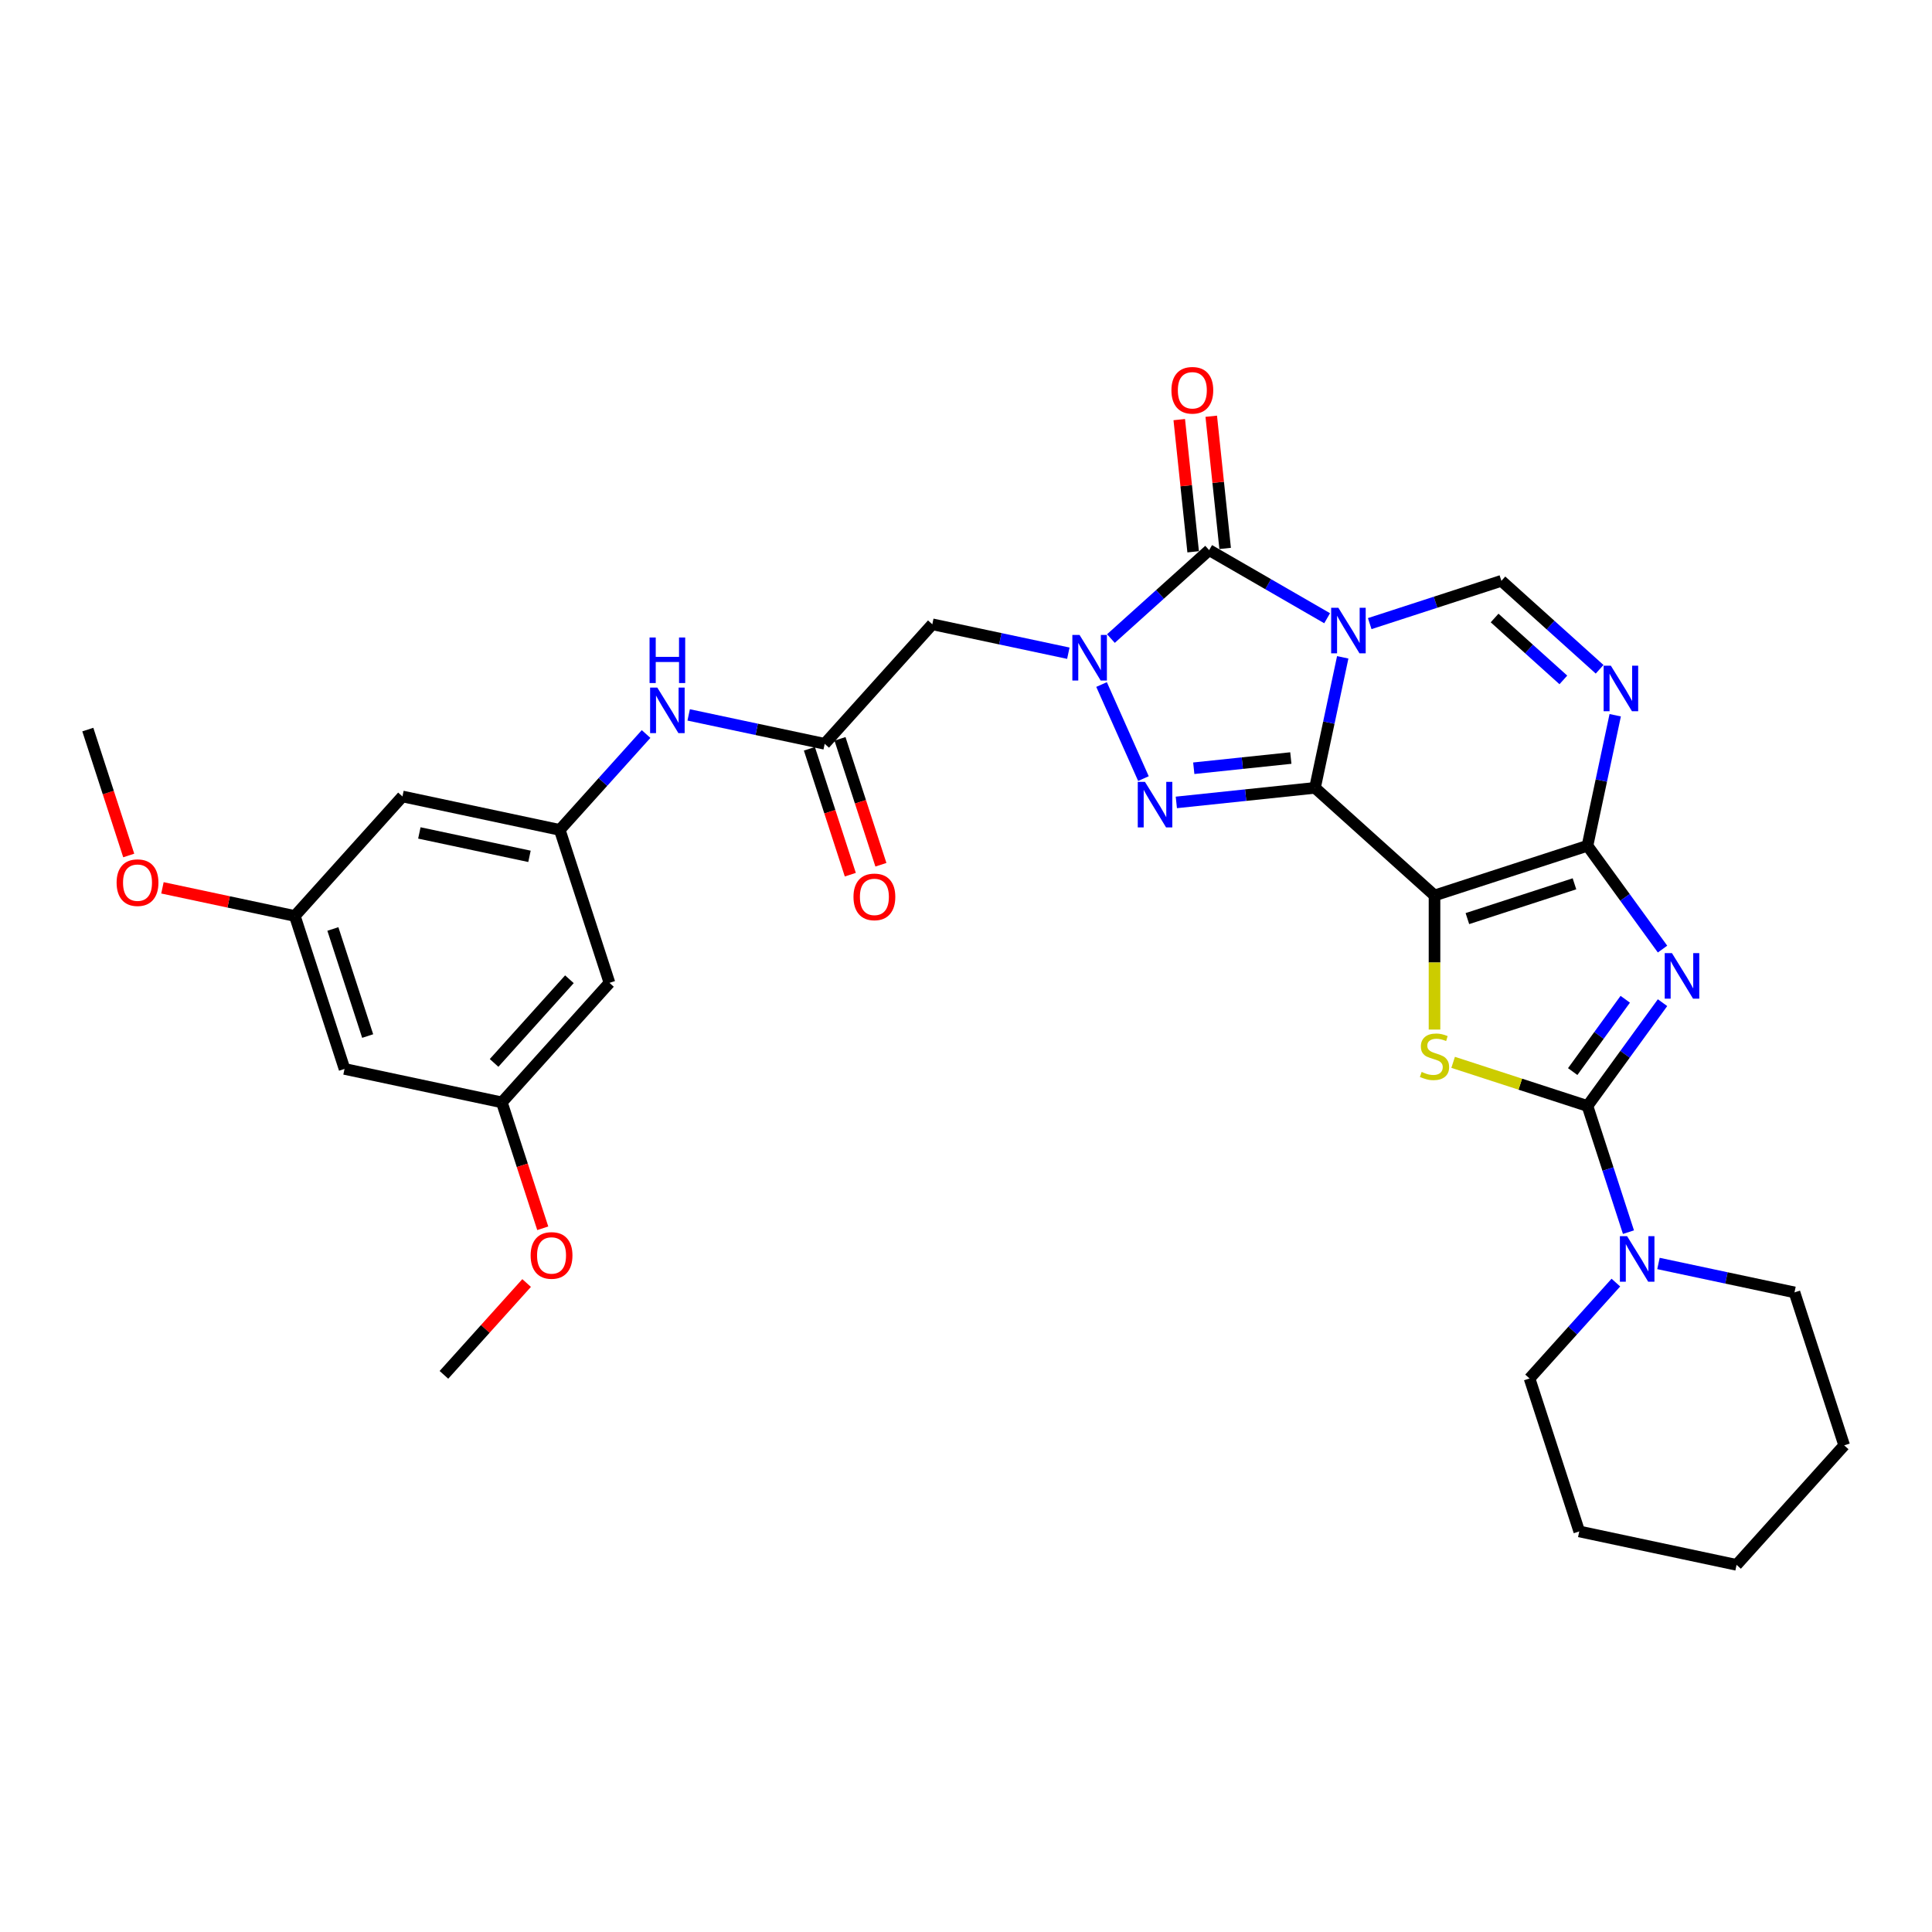 <?xml version='1.0' encoding='iso-8859-1'?>
<svg version='1.1' baseProfile='full'
              xmlns='http://www.w3.org/2000/svg'
                      xmlns:rdkit='http://www.rdkit.org/xml'
                      xmlns:xlink='http://www.w3.org/1999/xlink'
                  xml:space='preserve'
width='1000px' height='1000px' viewBox='0 0 1000 1000'>
<!-- END OF HEADER -->
<rect style='opacity:1.0;fill:#FFFFFF;stroke:none' width='1000' height='1000' x='0' y='0'> </rect>
<path class='bond-0' d='M 680.637,407.787 L 687.817,374.009' style='fill:none;fill-rule:evenodd;stroke:#000000;stroke-width:6px;stroke-linecap:butt;stroke-linejoin:miter;stroke-opacity:1' />
<path class='bond-0' d='M 687.817,374.009 L 694.997,340.23' style='fill:none;fill-rule:evenodd;stroke:#0000FF;stroke-width:6px;stroke-linecap:butt;stroke-linejoin:miter;stroke-opacity:1' />
<path class='bond-1' d='M 680.637,407.787 L 742.5,463.489' style='fill:none;fill-rule:evenodd;stroke:#000000;stroke-width:6px;stroke-linecap:butt;stroke-linejoin:miter;stroke-opacity:1' />
<path class='bond-5' d='M 680.637,407.787 L 644.753,411.559' style='fill:none;fill-rule:evenodd;stroke:#000000;stroke-width:6px;stroke-linecap:butt;stroke-linejoin:miter;stroke-opacity:1' />
<path class='bond-5' d='M 644.753,411.559 L 608.869,415.33' style='fill:none;fill-rule:evenodd;stroke:#0000FF;stroke-width:6px;stroke-linecap:butt;stroke-linejoin:miter;stroke-opacity:1' />
<path class='bond-5' d='M 668.131,392.361 L 643.013,395.001' style='fill:none;fill-rule:evenodd;stroke:#000000;stroke-width:6px;stroke-linecap:butt;stroke-linejoin:miter;stroke-opacity:1' />
<path class='bond-5' d='M 643.013,395.001 L 617.894,397.641' style='fill:none;fill-rule:evenodd;stroke:#0000FF;stroke-width:6px;stroke-linecap:butt;stroke-linejoin:miter;stroke-opacity:1' />
<path class='bond-6' d='M 686.923,319.998 L 656.387,302.368' style='fill:none;fill-rule:evenodd;stroke:#0000FF;stroke-width:6px;stroke-linecap:butt;stroke-linejoin:miter;stroke-opacity:1' />
<path class='bond-6' d='M 656.387,302.368 L 625.852,284.739' style='fill:none;fill-rule:evenodd;stroke:#000000;stroke-width:6px;stroke-linecap:butt;stroke-linejoin:miter;stroke-opacity:1' />
<path class='bond-10' d='M 708.966,322.78 L 743.041,311.709' style='fill:none;fill-rule:evenodd;stroke:#0000FF;stroke-width:6px;stroke-linecap:butt;stroke-linejoin:miter;stroke-opacity:1' />
<path class='bond-10' d='M 743.041,311.709 L 777.115,300.637' style='fill:none;fill-rule:evenodd;stroke:#000000;stroke-width:6px;stroke-linecap:butt;stroke-linejoin:miter;stroke-opacity:1' />
<path class='bond-2' d='M 742.5,463.489 L 821.671,437.765' style='fill:none;fill-rule:evenodd;stroke:#000000;stroke-width:6px;stroke-linecap:butt;stroke-linejoin:miter;stroke-opacity:1' />
<path class='bond-2' d='M 759.521,475.465 L 814.94,457.458' style='fill:none;fill-rule:evenodd;stroke:#000000;stroke-width:6px;stroke-linecap:butt;stroke-linejoin:miter;stroke-opacity:1' />
<path class='bond-8' d='M 742.5,463.489 L 742.5,498.194' style='fill:none;fill-rule:evenodd;stroke:#000000;stroke-width:6px;stroke-linecap:butt;stroke-linejoin:miter;stroke-opacity:1' />
<path class='bond-8' d='M 742.5,498.194 L 742.5,532.899' style='fill:none;fill-rule:evenodd;stroke:#CCCC00;stroke-width:6px;stroke-linecap:butt;stroke-linejoin:miter;stroke-opacity:1' />
<path class='bond-3' d='M 821.671,437.765 L 841.098,464.504' style='fill:none;fill-rule:evenodd;stroke:#000000;stroke-width:6px;stroke-linecap:butt;stroke-linejoin:miter;stroke-opacity:1' />
<path class='bond-3' d='M 841.098,464.504 L 860.525,491.243' style='fill:none;fill-rule:evenodd;stroke:#0000FF;stroke-width:6px;stroke-linecap:butt;stroke-linejoin:miter;stroke-opacity:1' />
<path class='bond-9' d='M 821.671,437.765 L 828.851,403.986' style='fill:none;fill-rule:evenodd;stroke:#000000;stroke-width:6px;stroke-linecap:butt;stroke-linejoin:miter;stroke-opacity:1' />
<path class='bond-9' d='M 828.851,403.986 L 836.031,370.208' style='fill:none;fill-rule:evenodd;stroke:#0000FF;stroke-width:6px;stroke-linecap:butt;stroke-linejoin:miter;stroke-opacity:1' />
<path class='bond-34' d='M 860.525,518.98 L 841.098,545.72' style='fill:none;fill-rule:evenodd;stroke:#0000FF;stroke-width:6px;stroke-linecap:butt;stroke-linejoin:miter;stroke-opacity:1' />
<path class='bond-34' d='M 841.098,545.72 L 821.671,572.459' style='fill:none;fill-rule:evenodd;stroke:#000000;stroke-width:6px;stroke-linecap:butt;stroke-linejoin:miter;stroke-opacity:1' />
<path class='bond-34' d='M 841.228,517.216 L 827.629,535.933' style='fill:none;fill-rule:evenodd;stroke:#0000FF;stroke-width:6px;stroke-linecap:butt;stroke-linejoin:miter;stroke-opacity:1' />
<path class='bond-34' d='M 827.629,535.933 L 814.03,554.651' style='fill:none;fill-rule:evenodd;stroke:#000000;stroke-width:6px;stroke-linecap:butt;stroke-linejoin:miter;stroke-opacity:1' />
<path class='bond-4' d='M 570.164,354.309 L 591.842,403' style='fill:none;fill-rule:evenodd;stroke:#0000FF;stroke-width:6px;stroke-linecap:butt;stroke-linejoin:miter;stroke-opacity:1' />
<path class='bond-11' d='M 552.967,338.098 L 517.765,330.615' style='fill:none;fill-rule:evenodd;stroke:#0000FF;stroke-width:6px;stroke-linecap:butt;stroke-linejoin:miter;stroke-opacity:1' />
<path class='bond-11' d='M 517.765,330.615 L 482.563,323.133' style='fill:none;fill-rule:evenodd;stroke:#000000;stroke-width:6px;stroke-linecap:butt;stroke-linejoin:miter;stroke-opacity:1' />
<path class='bond-33' d='M 575.01,330.517 L 600.431,307.628' style='fill:none;fill-rule:evenodd;stroke:#0000FF;stroke-width:6px;stroke-linecap:butt;stroke-linejoin:miter;stroke-opacity:1' />
<path class='bond-33' d='M 600.431,307.628 L 625.852,284.739' style='fill:none;fill-rule:evenodd;stroke:#000000;stroke-width:6px;stroke-linecap:butt;stroke-linejoin:miter;stroke-opacity:1' />
<path class='bond-16' d='M 634.131,283.868 L 630.535,249.658' style='fill:none;fill-rule:evenodd;stroke:#000000;stroke-width:6px;stroke-linecap:butt;stroke-linejoin:miter;stroke-opacity:1' />
<path class='bond-16' d='M 630.535,249.658 L 626.94,215.447' style='fill:none;fill-rule:evenodd;stroke:#FF0000;stroke-width:6px;stroke-linecap:butt;stroke-linejoin:miter;stroke-opacity:1' />
<path class='bond-16' d='M 617.573,285.609 L 613.977,251.398' style='fill:none;fill-rule:evenodd;stroke:#000000;stroke-width:6px;stroke-linecap:butt;stroke-linejoin:miter;stroke-opacity:1' />
<path class='bond-16' d='M 613.977,251.398 L 610.382,217.188' style='fill:none;fill-rule:evenodd;stroke:#FF0000;stroke-width:6px;stroke-linecap:butt;stroke-linejoin:miter;stroke-opacity:1' />
<path class='bond-7' d='M 821.671,572.459 L 786.905,561.163' style='fill:none;fill-rule:evenodd;stroke:#000000;stroke-width:6px;stroke-linecap:butt;stroke-linejoin:miter;stroke-opacity:1' />
<path class='bond-7' d='M 786.905,561.163 L 752.14,549.867' style='fill:none;fill-rule:evenodd;stroke:#CCCC00;stroke-width:6px;stroke-linecap:butt;stroke-linejoin:miter;stroke-opacity:1' />
<path class='bond-12' d='M 821.671,572.459 L 832.28,605.11' style='fill:none;fill-rule:evenodd;stroke:#000000;stroke-width:6px;stroke-linecap:butt;stroke-linejoin:miter;stroke-opacity:1' />
<path class='bond-12' d='M 832.28,605.11 L 842.889,637.761' style='fill:none;fill-rule:evenodd;stroke:#0000FF;stroke-width:6px;stroke-linecap:butt;stroke-linejoin:miter;stroke-opacity:1' />
<path class='bond-32' d='M 827.957,346.415 L 802.536,323.526' style='fill:none;fill-rule:evenodd;stroke:#0000FF;stroke-width:6px;stroke-linecap:butt;stroke-linejoin:miter;stroke-opacity:1' />
<path class='bond-32' d='M 802.536,323.526 L 777.115,300.637' style='fill:none;fill-rule:evenodd;stroke:#000000;stroke-width:6px;stroke-linecap:butt;stroke-linejoin:miter;stroke-opacity:1' />
<path class='bond-32' d='M 809.19,351.921 L 791.396,335.899' style='fill:none;fill-rule:evenodd;stroke:#0000FF;stroke-width:6px;stroke-linecap:butt;stroke-linejoin:miter;stroke-opacity:1' />
<path class='bond-32' d='M 791.396,335.899 L 773.601,319.876' style='fill:none;fill-rule:evenodd;stroke:#000000;stroke-width:6px;stroke-linecap:butt;stroke-linejoin:miter;stroke-opacity:1' />
<path class='bond-13' d='M 482.563,323.133 L 426.861,384.996' style='fill:none;fill-rule:evenodd;stroke:#000000;stroke-width:6px;stroke-linecap:butt;stroke-linejoin:miter;stroke-opacity:1' />
<path class='bond-25' d='M 836.374,663.87 L 814.033,688.682' style='fill:none;fill-rule:evenodd;stroke:#0000FF;stroke-width:6px;stroke-linecap:butt;stroke-linejoin:miter;stroke-opacity:1' />
<path class='bond-25' d='M 814.033,688.682 L 791.693,713.493' style='fill:none;fill-rule:evenodd;stroke:#000000;stroke-width:6px;stroke-linecap:butt;stroke-linejoin:miter;stroke-opacity:1' />
<path class='bond-26' d='M 858.417,653.972 L 893.619,661.455' style='fill:none;fill-rule:evenodd;stroke:#0000FF;stroke-width:6px;stroke-linecap:butt;stroke-linejoin:miter;stroke-opacity:1' />
<path class='bond-26' d='M 893.619,661.455 L 928.821,668.937' style='fill:none;fill-rule:evenodd;stroke:#000000;stroke-width:6px;stroke-linecap:butt;stroke-linejoin:miter;stroke-opacity:1' />
<path class='bond-15' d='M 426.861,384.996 L 391.659,377.514' style='fill:none;fill-rule:evenodd;stroke:#000000;stroke-width:6px;stroke-linecap:butt;stroke-linejoin:miter;stroke-opacity:1' />
<path class='bond-15' d='M 391.659,377.514 L 356.456,370.031' style='fill:none;fill-rule:evenodd;stroke:#0000FF;stroke-width:6px;stroke-linecap:butt;stroke-linejoin:miter;stroke-opacity:1' />
<path class='bond-22' d='M 418.944,387.569 L 429.531,420.153' style='fill:none;fill-rule:evenodd;stroke:#000000;stroke-width:6px;stroke-linecap:butt;stroke-linejoin:miter;stroke-opacity:1' />
<path class='bond-22' d='M 429.531,420.153 L 440.118,452.738' style='fill:none;fill-rule:evenodd;stroke:#FF0000;stroke-width:6px;stroke-linecap:butt;stroke-linejoin:miter;stroke-opacity:1' />
<path class='bond-22' d='M 434.778,382.424 L 445.365,415.008' style='fill:none;fill-rule:evenodd;stroke:#000000;stroke-width:6px;stroke-linecap:butt;stroke-linejoin:miter;stroke-opacity:1' />
<path class='bond-22' d='M 445.365,415.008 L 455.953,447.593' style='fill:none;fill-rule:evenodd;stroke:#FF0000;stroke-width:6px;stroke-linecap:butt;stroke-linejoin:miter;stroke-opacity:1' />
<path class='bond-14' d='M 289.733,429.552 L 312.073,404.74' style='fill:none;fill-rule:evenodd;stroke:#000000;stroke-width:6px;stroke-linecap:butt;stroke-linejoin:miter;stroke-opacity:1' />
<path class='bond-14' d='M 312.073,404.74 L 334.413,379.929' style='fill:none;fill-rule:evenodd;stroke:#0000FF;stroke-width:6px;stroke-linecap:butt;stroke-linejoin:miter;stroke-opacity:1' />
<path class='bond-17' d='M 289.733,429.552 L 208.307,412.244' style='fill:none;fill-rule:evenodd;stroke:#000000;stroke-width:6px;stroke-linecap:butt;stroke-linejoin:miter;stroke-opacity:1' />
<path class='bond-17' d='M 274.057,443.241 L 217.059,431.125' style='fill:none;fill-rule:evenodd;stroke:#000000;stroke-width:6px;stroke-linecap:butt;stroke-linejoin:miter;stroke-opacity:1' />
<path class='bond-18' d='M 289.733,429.552 L 315.457,508.723' style='fill:none;fill-rule:evenodd;stroke:#000000;stroke-width:6px;stroke-linecap:butt;stroke-linejoin:miter;stroke-opacity:1' />
<path class='bond-20' d='M 208.307,412.244 L 152.605,474.107' style='fill:none;fill-rule:evenodd;stroke:#000000;stroke-width:6px;stroke-linecap:butt;stroke-linejoin:miter;stroke-opacity:1' />
<path class='bond-19' d='M 315.457,508.723 L 259.755,570.586' style='fill:none;fill-rule:evenodd;stroke:#000000;stroke-width:6px;stroke-linecap:butt;stroke-linejoin:miter;stroke-opacity:1' />
<path class='bond-19' d='M 294.729,506.862 L 255.738,550.166' style='fill:none;fill-rule:evenodd;stroke:#000000;stroke-width:6px;stroke-linecap:butt;stroke-linejoin:miter;stroke-opacity:1' />
<path class='bond-21' d='M 259.755,570.586 L 178.329,553.278' style='fill:none;fill-rule:evenodd;stroke:#000000;stroke-width:6px;stroke-linecap:butt;stroke-linejoin:miter;stroke-opacity:1' />
<path class='bond-23' d='M 259.755,570.586 L 270.342,603.17' style='fill:none;fill-rule:evenodd;stroke:#000000;stroke-width:6px;stroke-linecap:butt;stroke-linejoin:miter;stroke-opacity:1' />
<path class='bond-23' d='M 270.342,603.17 L 280.93,635.755' style='fill:none;fill-rule:evenodd;stroke:#FF0000;stroke-width:6px;stroke-linecap:butt;stroke-linejoin:miter;stroke-opacity:1' />
<path class='bond-24' d='M 152.605,474.107 L 118.343,466.825' style='fill:none;fill-rule:evenodd;stroke:#000000;stroke-width:6px;stroke-linecap:butt;stroke-linejoin:miter;stroke-opacity:1' />
<path class='bond-24' d='M 118.343,466.825 L 84.082,459.542' style='fill:none;fill-rule:evenodd;stroke:#FF0000;stroke-width:6px;stroke-linecap:butt;stroke-linejoin:miter;stroke-opacity:1' />
<path class='bond-36' d='M 152.605,474.107 L 178.329,553.278' style='fill:none;fill-rule:evenodd;stroke:#000000;stroke-width:6px;stroke-linecap:butt;stroke-linejoin:miter;stroke-opacity:1' />
<path class='bond-36' d='M 172.298,480.838 L 190.305,536.258' style='fill:none;fill-rule:evenodd;stroke:#000000;stroke-width:6px;stroke-linecap:butt;stroke-linejoin:miter;stroke-opacity:1' />
<path class='bond-27' d='M 272.576,664.087 L 251.177,687.853' style='fill:none;fill-rule:evenodd;stroke:#FF0000;stroke-width:6px;stroke-linecap:butt;stroke-linejoin:miter;stroke-opacity:1' />
<path class='bond-27' d='M 251.177,687.853 L 229.777,711.62' style='fill:none;fill-rule:evenodd;stroke:#000000;stroke-width:6px;stroke-linecap:butt;stroke-linejoin:miter;stroke-opacity:1' />
<path class='bond-28' d='M 66.629,442.798 L 56.042,410.213' style='fill:none;fill-rule:evenodd;stroke:#FF0000;stroke-width:6px;stroke-linecap:butt;stroke-linejoin:miter;stroke-opacity:1' />
<path class='bond-28' d='M 56.042,410.213 L 45.455,377.629' style='fill:none;fill-rule:evenodd;stroke:#000000;stroke-width:6px;stroke-linecap:butt;stroke-linejoin:miter;stroke-opacity:1' />
<path class='bond-30' d='M 791.693,713.493 L 817.417,792.664' style='fill:none;fill-rule:evenodd;stroke:#000000;stroke-width:6px;stroke-linecap:butt;stroke-linejoin:miter;stroke-opacity:1' />
<path class='bond-29' d='M 928.821,668.937 L 954.545,748.108' style='fill:none;fill-rule:evenodd;stroke:#000000;stroke-width:6px;stroke-linecap:butt;stroke-linejoin:miter;stroke-opacity:1' />
<path class='bond-31' d='M 954.545,748.108 L 898.844,809.971' style='fill:none;fill-rule:evenodd;stroke:#000000;stroke-width:6px;stroke-linecap:butt;stroke-linejoin:miter;stroke-opacity:1' />
<path class='bond-35' d='M 817.417,792.664 L 898.844,809.971' style='fill:none;fill-rule:evenodd;stroke:#000000;stroke-width:6px;stroke-linecap:butt;stroke-linejoin:miter;stroke-opacity:1' />
<path  class='atom-1' d='M 692.733 314.574
L 700.459 327.06
Q 701.224 328.293, 702.456 330.523
Q 703.688 332.754, 703.755 332.888
L 703.755 314.574
L 706.885 314.574
L 706.885 338.149
L 703.655 338.149
L 695.364 324.497
Q 694.398 322.898, 693.366 321.067
Q 692.367 319.235, 692.067 318.669
L 692.067 338.149
L 689.004 338.149
L 689.004 314.574
L 692.733 314.574
' fill='#0000FF'/>
<path  class='atom-4' d='M 865.39 493.324
L 873.115 505.811
Q 873.881 507.043, 875.113 509.274
Q 876.345 511.505, 876.412 511.638
L 876.412 493.324
L 879.542 493.324
L 879.542 516.899
L 876.312 516.899
L 868.021 503.247
Q 867.055 501.649, 866.023 499.817
Q 865.024 497.986, 864.724 497.42
L 864.724 516.899
L 861.661 516.899
L 861.661 493.324
L 865.39 493.324
' fill='#0000FF'/>
<path  class='atom-5' d='M 558.778 328.653
L 566.503 341.14
Q 567.269 342.372, 568.501 344.603
Q 569.733 346.834, 569.799 346.967
L 569.799 328.653
L 572.929 328.653
L 572.929 352.228
L 569.699 352.228
L 561.408 338.576
Q 560.443 336.978, 559.41 335.146
Q 558.411 333.315, 558.112 332.749
L 558.112 352.228
L 555.048 352.228
L 555.048 328.653
L 558.778 328.653
' fill='#0000FF'/>
<path  class='atom-6' d='M 592.637 404.701
L 600.362 417.188
Q 601.128 418.42, 602.36 420.651
Q 603.592 422.882, 603.658 423.015
L 603.658 404.701
L 606.788 404.701
L 606.788 428.276
L 603.558 428.276
L 595.267 414.624
Q 594.301 413.026, 593.269 411.194
Q 592.27 409.363, 591.971 408.797
L 591.971 428.276
L 588.907 428.276
L 588.907 404.701
L 592.637 404.701
' fill='#0000FF'/>
<path  class='atom-9' d='M 735.84 554.826
Q 736.107 554.926, 737.206 555.392
Q 738.305 555.858, 739.503 556.158
Q 740.735 556.424, 741.934 556.424
Q 744.165 556.424, 745.464 555.359
Q 746.762 554.26, 746.762 552.362
Q 746.762 551.063, 746.096 550.264
Q 745.464 549.465, 744.465 549.032
Q 743.466 548.599, 741.801 548.1
Q 739.703 547.467, 738.438 546.868
Q 737.206 546.268, 736.307 545.003
Q 735.441 543.738, 735.441 541.607
Q 735.441 538.643, 737.439 536.812
Q 739.47 534.98, 743.466 534.98
Q 746.196 534.98, 749.293 536.279
L 748.527 538.843
Q 745.697 537.677, 743.566 537.677
Q 741.268 537.677, 740.003 538.643
Q 738.737 539.575, 738.771 541.207
Q 738.771 542.472, 739.403 543.238
Q 740.069 544.004, 741.002 544.437
Q 741.967 544.87, 743.566 545.369
Q 745.697 546.035, 746.962 546.701
Q 748.227 547.367, 749.126 548.732
Q 750.059 550.064, 750.059 552.362
Q 750.059 555.625, 747.861 557.39
Q 745.697 559.121, 742.067 559.121
Q 739.969 559.121, 738.371 558.655
Q 736.806 558.222, 734.941 557.456
L 735.84 554.826
' fill='#CCCC00'/>
<path  class='atom-10' d='M 833.768 344.551
L 841.493 357.038
Q 842.259 358.27, 843.491 360.501
Q 844.723 362.732, 844.789 362.865
L 844.789 344.551
L 847.919 344.551
L 847.919 368.126
L 844.689 368.126
L 836.398 354.474
Q 835.432 352.876, 834.4 351.045
Q 833.401 349.213, 833.102 348.647
L 833.102 368.126
L 830.038 368.126
L 830.038 344.551
L 833.768 344.551
' fill='#0000FF'/>
<path  class='atom-13' d='M 842.184 639.842
L 849.909 652.329
Q 850.675 653.561, 851.907 655.792
Q 853.139 658.023, 853.206 658.156
L 853.206 639.842
L 856.336 639.842
L 856.336 663.417
L 853.106 663.417
L 844.815 649.765
Q 843.849 648.166, 842.817 646.335
Q 841.818 644.504, 841.518 643.938
L 841.518 663.417
L 838.455 663.417
L 838.455 639.842
L 842.184 639.842
' fill='#0000FF'/>
<path  class='atom-16' d='M 340.224 355.901
L 347.949 368.388
Q 348.715 369.62, 349.947 371.851
Q 351.179 374.082, 351.245 374.215
L 351.245 355.901
L 354.375 355.901
L 354.375 379.476
L 351.145 379.476
L 342.854 365.824
Q 341.888 364.225, 340.856 362.394
Q 339.857 360.563, 339.558 359.997
L 339.558 379.476
L 336.494 379.476
L 336.494 355.901
L 340.224 355.901
' fill='#0000FF'/>
<path  class='atom-16' d='M 336.211 329.968
L 339.408 329.968
L 339.408 339.991
L 351.462 339.991
L 351.462 329.968
L 354.658 329.968
L 354.658 353.543
L 351.462 353.543
L 351.462 342.655
L 339.408 342.655
L 339.408 353.543
L 336.211 353.543
L 336.211 329.968
' fill='#0000FF'/>
<path  class='atom-17' d='M 606.329 202.016
Q 606.329 196.355, 609.126 193.192
Q 611.923 190.029, 617.151 190.029
Q 622.378 190.029, 625.175 193.192
Q 627.972 196.355, 627.972 202.016
Q 627.972 207.743, 625.142 211.007
Q 622.312 214.236, 617.151 214.236
Q 611.956 214.236, 609.126 211.007
Q 606.329 207.777, 606.329 202.016
M 617.151 211.573
Q 620.747 211.573, 622.678 209.175
Q 624.643 206.744, 624.643 202.016
Q 624.643 197.388, 622.678 195.057
Q 620.747 192.693, 617.151 192.693
Q 613.554 192.693, 611.59 195.023
Q 609.659 197.354, 609.659 202.016
Q 609.659 206.778, 611.59 209.175
Q 613.554 211.573, 617.151 211.573
' fill='#FF0000'/>
<path  class='atom-23' d='M 441.763 464.234
Q 441.763 458.573, 444.56 455.41
Q 447.357 452.246, 452.585 452.246
Q 457.813 452.246, 460.61 455.41
Q 463.407 458.573, 463.407 464.234
Q 463.407 469.961, 460.577 473.224
Q 457.746 476.454, 452.585 476.454
Q 447.391 476.454, 444.56 473.224
Q 441.763 469.994, 441.763 464.234
M 452.585 473.79
Q 456.181 473.79, 458.112 471.393
Q 460.077 468.962, 460.077 464.234
Q 460.077 459.605, 458.112 457.274
Q 456.181 454.91, 452.585 454.91
Q 448.989 454.91, 447.024 457.241
Q 445.093 459.572, 445.093 464.234
Q 445.093 468.995, 447.024 471.393
Q 448.989 473.79, 452.585 473.79
' fill='#FF0000'/>
<path  class='atom-24' d='M 274.657 649.823
Q 274.657 644.163, 277.454 640.999
Q 280.251 637.836, 285.479 637.836
Q 290.707 637.836, 293.504 640.999
Q 296.301 644.163, 296.301 649.823
Q 296.301 655.551, 293.471 658.814
Q 290.64 662.044, 285.479 662.044
Q 280.285 662.044, 277.454 658.814
Q 274.657 655.584, 274.657 649.823
M 285.479 659.38
Q 289.075 659.38, 291.007 656.982
Q 292.971 654.552, 292.971 649.823
Q 292.971 645.195, 291.007 642.864
Q 289.075 640.5, 285.479 640.5
Q 281.883 640.5, 279.918 642.831
Q 277.987 645.162, 277.987 649.823
Q 277.987 654.585, 279.918 656.982
Q 281.883 659.38, 285.479 659.38
' fill='#FF0000'/>
<path  class='atom-25' d='M 60.357 456.866
Q 60.357 451.206, 63.154 448.042
Q 65.951 444.879, 71.179 444.879
Q 76.406 444.879, 79.204 448.042
Q 82.001 451.206, 82.001 456.866
Q 82.001 462.594, 79.17 465.857
Q 76.34 469.087, 71.179 469.087
Q 65.984 469.087, 63.154 465.857
Q 60.357 462.627, 60.357 456.866
M 71.179 466.423
Q 74.775 466.423, 76.706 464.025
Q 78.671 461.595, 78.671 456.866
Q 78.671 452.238, 76.706 449.907
Q 74.775 447.543, 71.179 447.543
Q 67.582 447.543, 65.618 449.874
Q 63.687 452.205, 63.687 456.866
Q 63.687 461.628, 65.618 464.025
Q 67.582 466.423, 71.179 466.423
' fill='#FF0000'/>
</svg>

